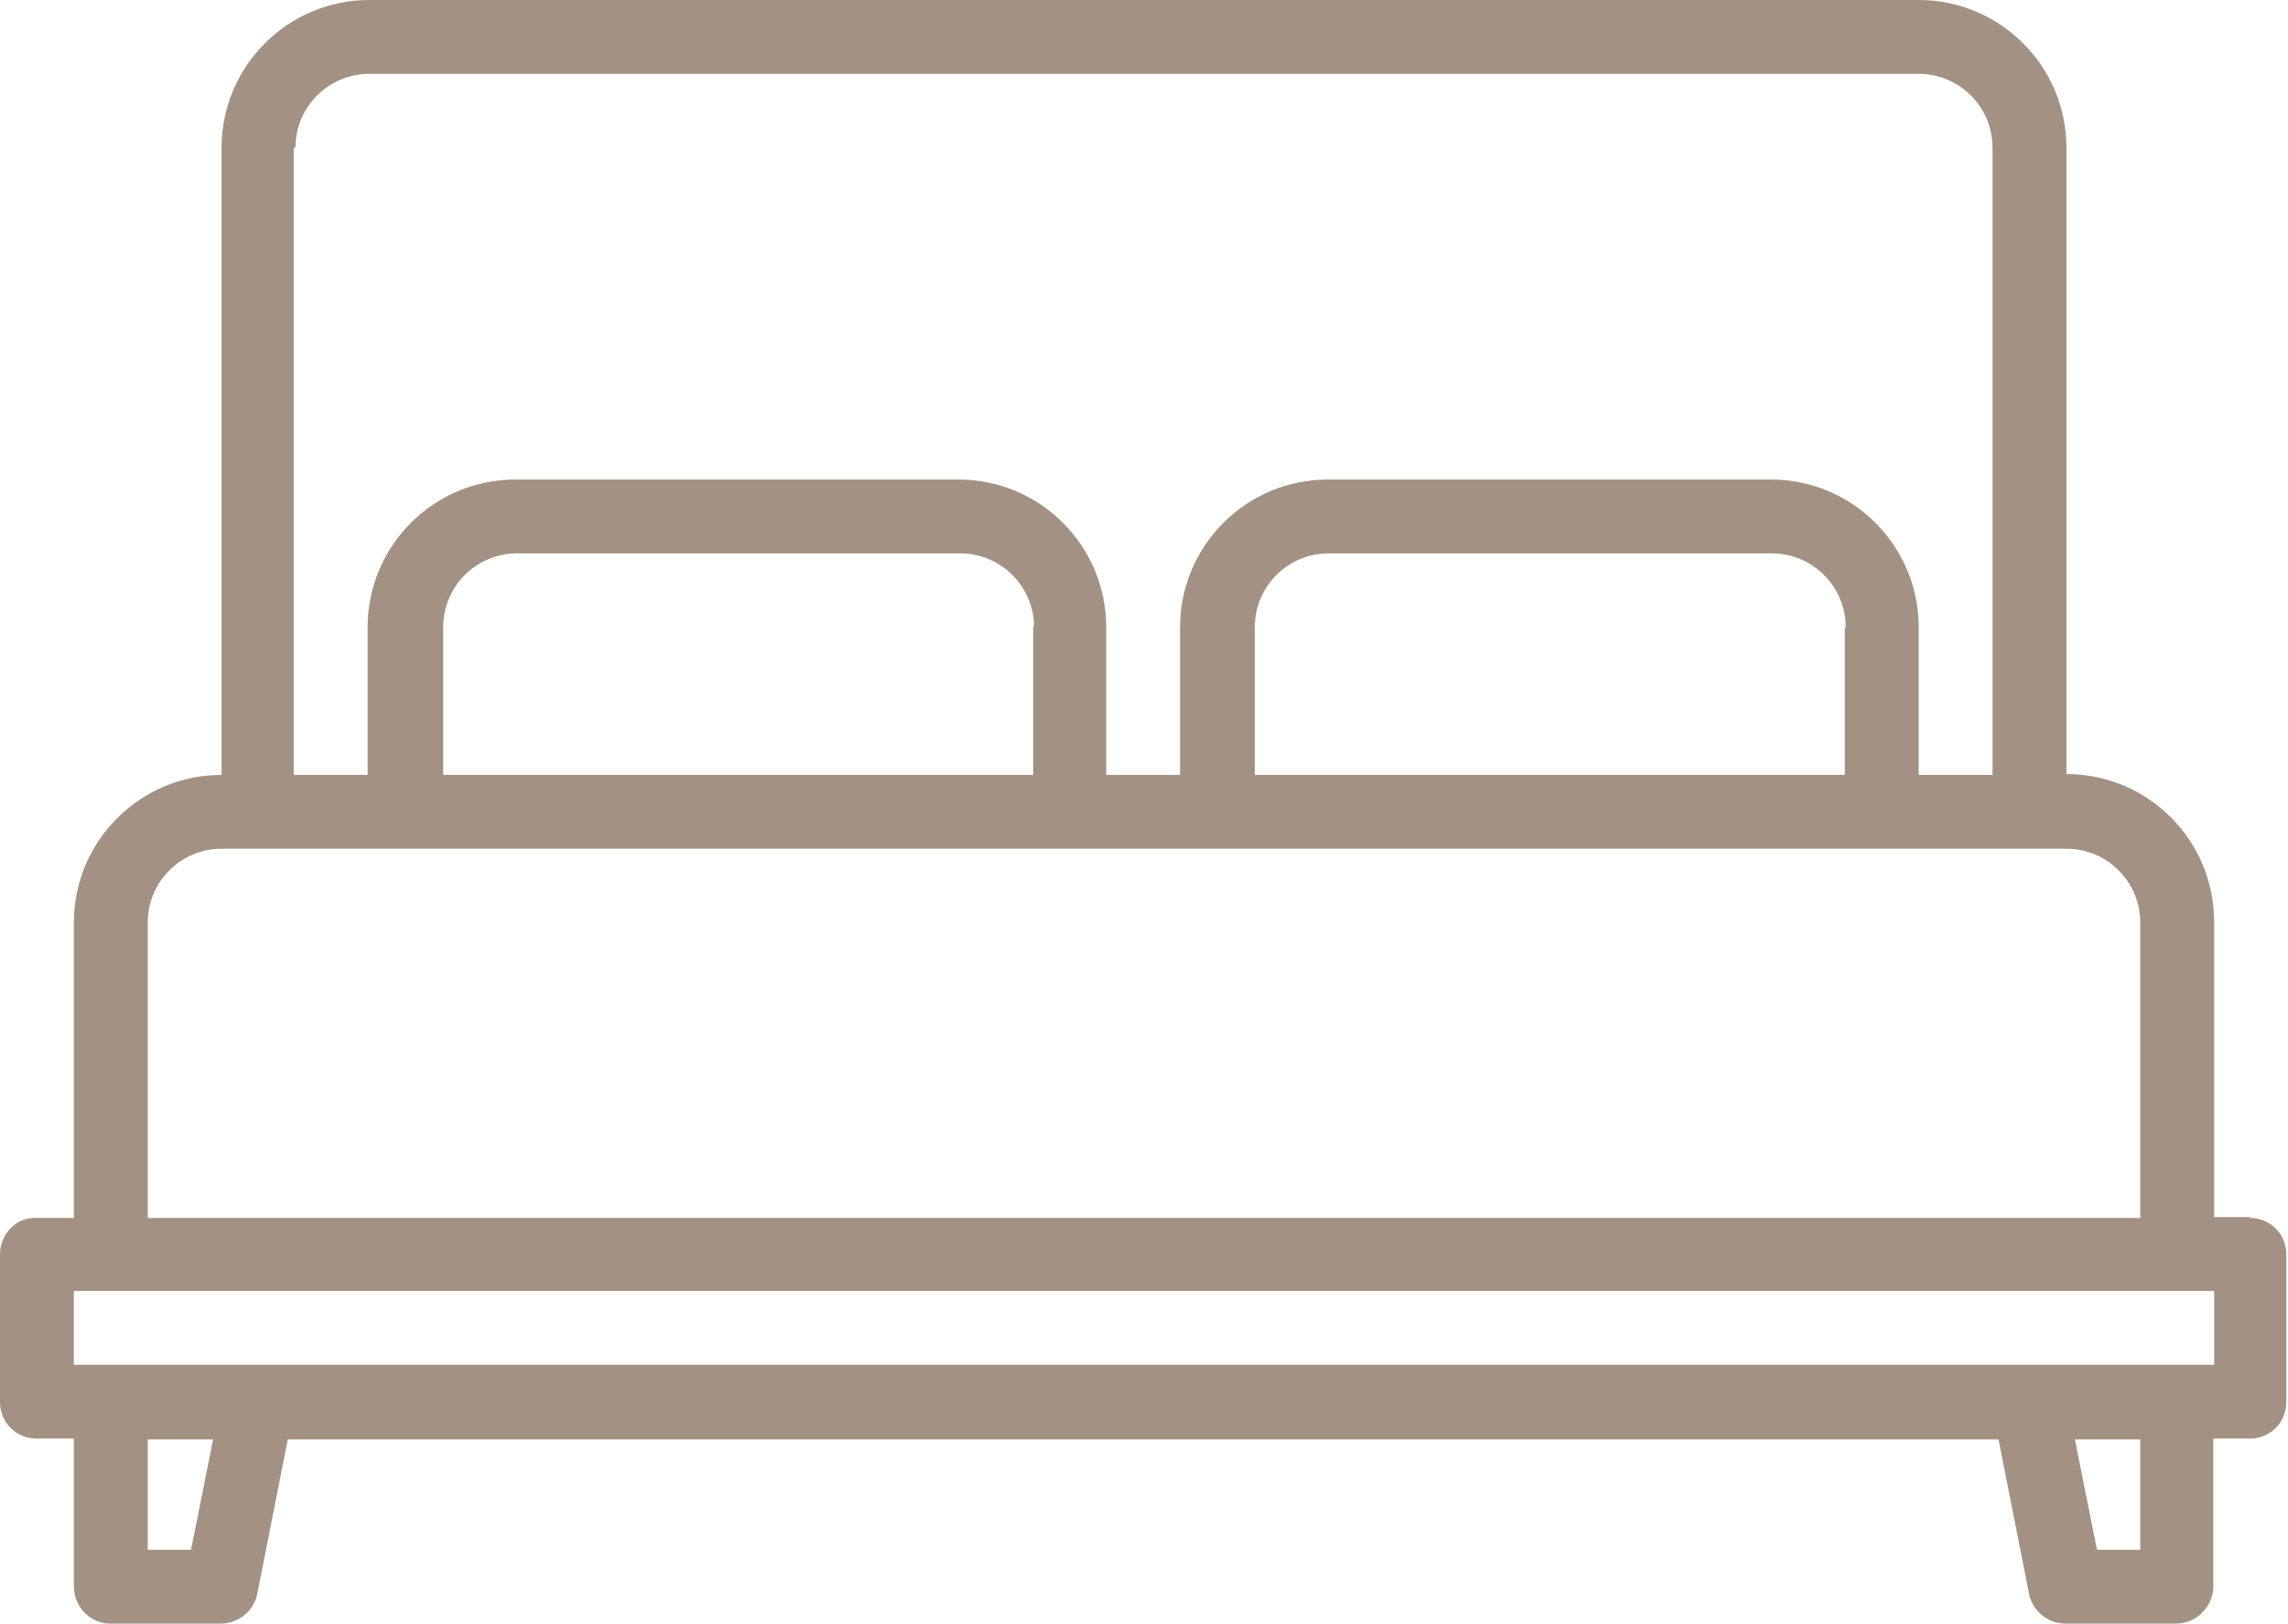 <?xml version="1.0" encoding="UTF-8"?>
<svg id="Camada_2" data-name="Camada 2" xmlns="http://www.w3.org/2000/svg" xmlns:xlink="http://www.w3.org/1999/xlink" viewBox="0 0 26.95 19.13">
  <defs>
    <style>
      .cls-1 {
        fill: none;
      }

      .cls-1, .cls-2 {
        stroke-width: 0px;
      }

      .cls-3 {
        clip-path: url(#clippath);
      }

      .cls-2 {
        fill: #a39183;
      }
    </style>
    <clipPath id="clippath">
      <rect class="cls-1" width="26.95" height="19.13"/>
    </clipPath>
  </defs>
  <g id="Camada_1-2" data-name="Camada 1">
    <g class="cls-3">
      <path class="cls-2" d="M26.08,16.08H.87v-.87h25.21v.87ZM25.21,18.26h-.51l-.26-1.3h.77v1.3ZM2.25,18.26h-.51v-1.3h.77l-.26,1.3ZM1.74,10.87c0-.48.39-.87.87-.87h21.73c.48,0,.87.39.87.87v3.48H1.74v-3.48ZM12.17,7.39v1.74h-6.95v-1.74c0-.48.39-.87.87-.87h5.22c.48,0,.87.39.87.87M21.73,7.39v1.74h-6.95v-1.74c0-.48.39-.87.87-.87h5.22c.48,0,.87.39.87.87M3.48,1.74c0-.48.39-.87.87-.87h18.25c.48,0,.87.39.87.87v7.39h-.87v-1.74c0-.96-.78-1.74-1.74-1.74h-5.22c-.96,0-1.74.78-1.74,1.74v1.74h-.87v-1.74c0-.96-.78-1.74-1.74-1.74h-5.22c-.96,0-1.74.78-1.74,1.74v1.74h-.87V1.74ZM26.51,14.34h-.43v-3.48c0-.96-.78-1.74-1.74-1.74V1.74C24.34.78,23.56,0,22.6,0H4.35c-.96,0-1.74.78-1.74,1.74v7.39c-.96,0-1.74.78-1.74,1.74v3.48h-.44C.19,14.34,0,14.54,0,14.78v1.74c0,.24.19.43.43.43h.44v1.74c0,.24.19.44.43.44h1.3c.21,0,.39-.15.43-.35l.36-1.82h20.15l.36,1.82c.04.2.22.35.43.35h1.3c.24,0,.44-.2.44-.44v-1.74h.43c.24,0,.43-.19.43-.43v-1.74c0-.24-.19-.43-.43-.43"/>
    </g>
  </g>
</svg>